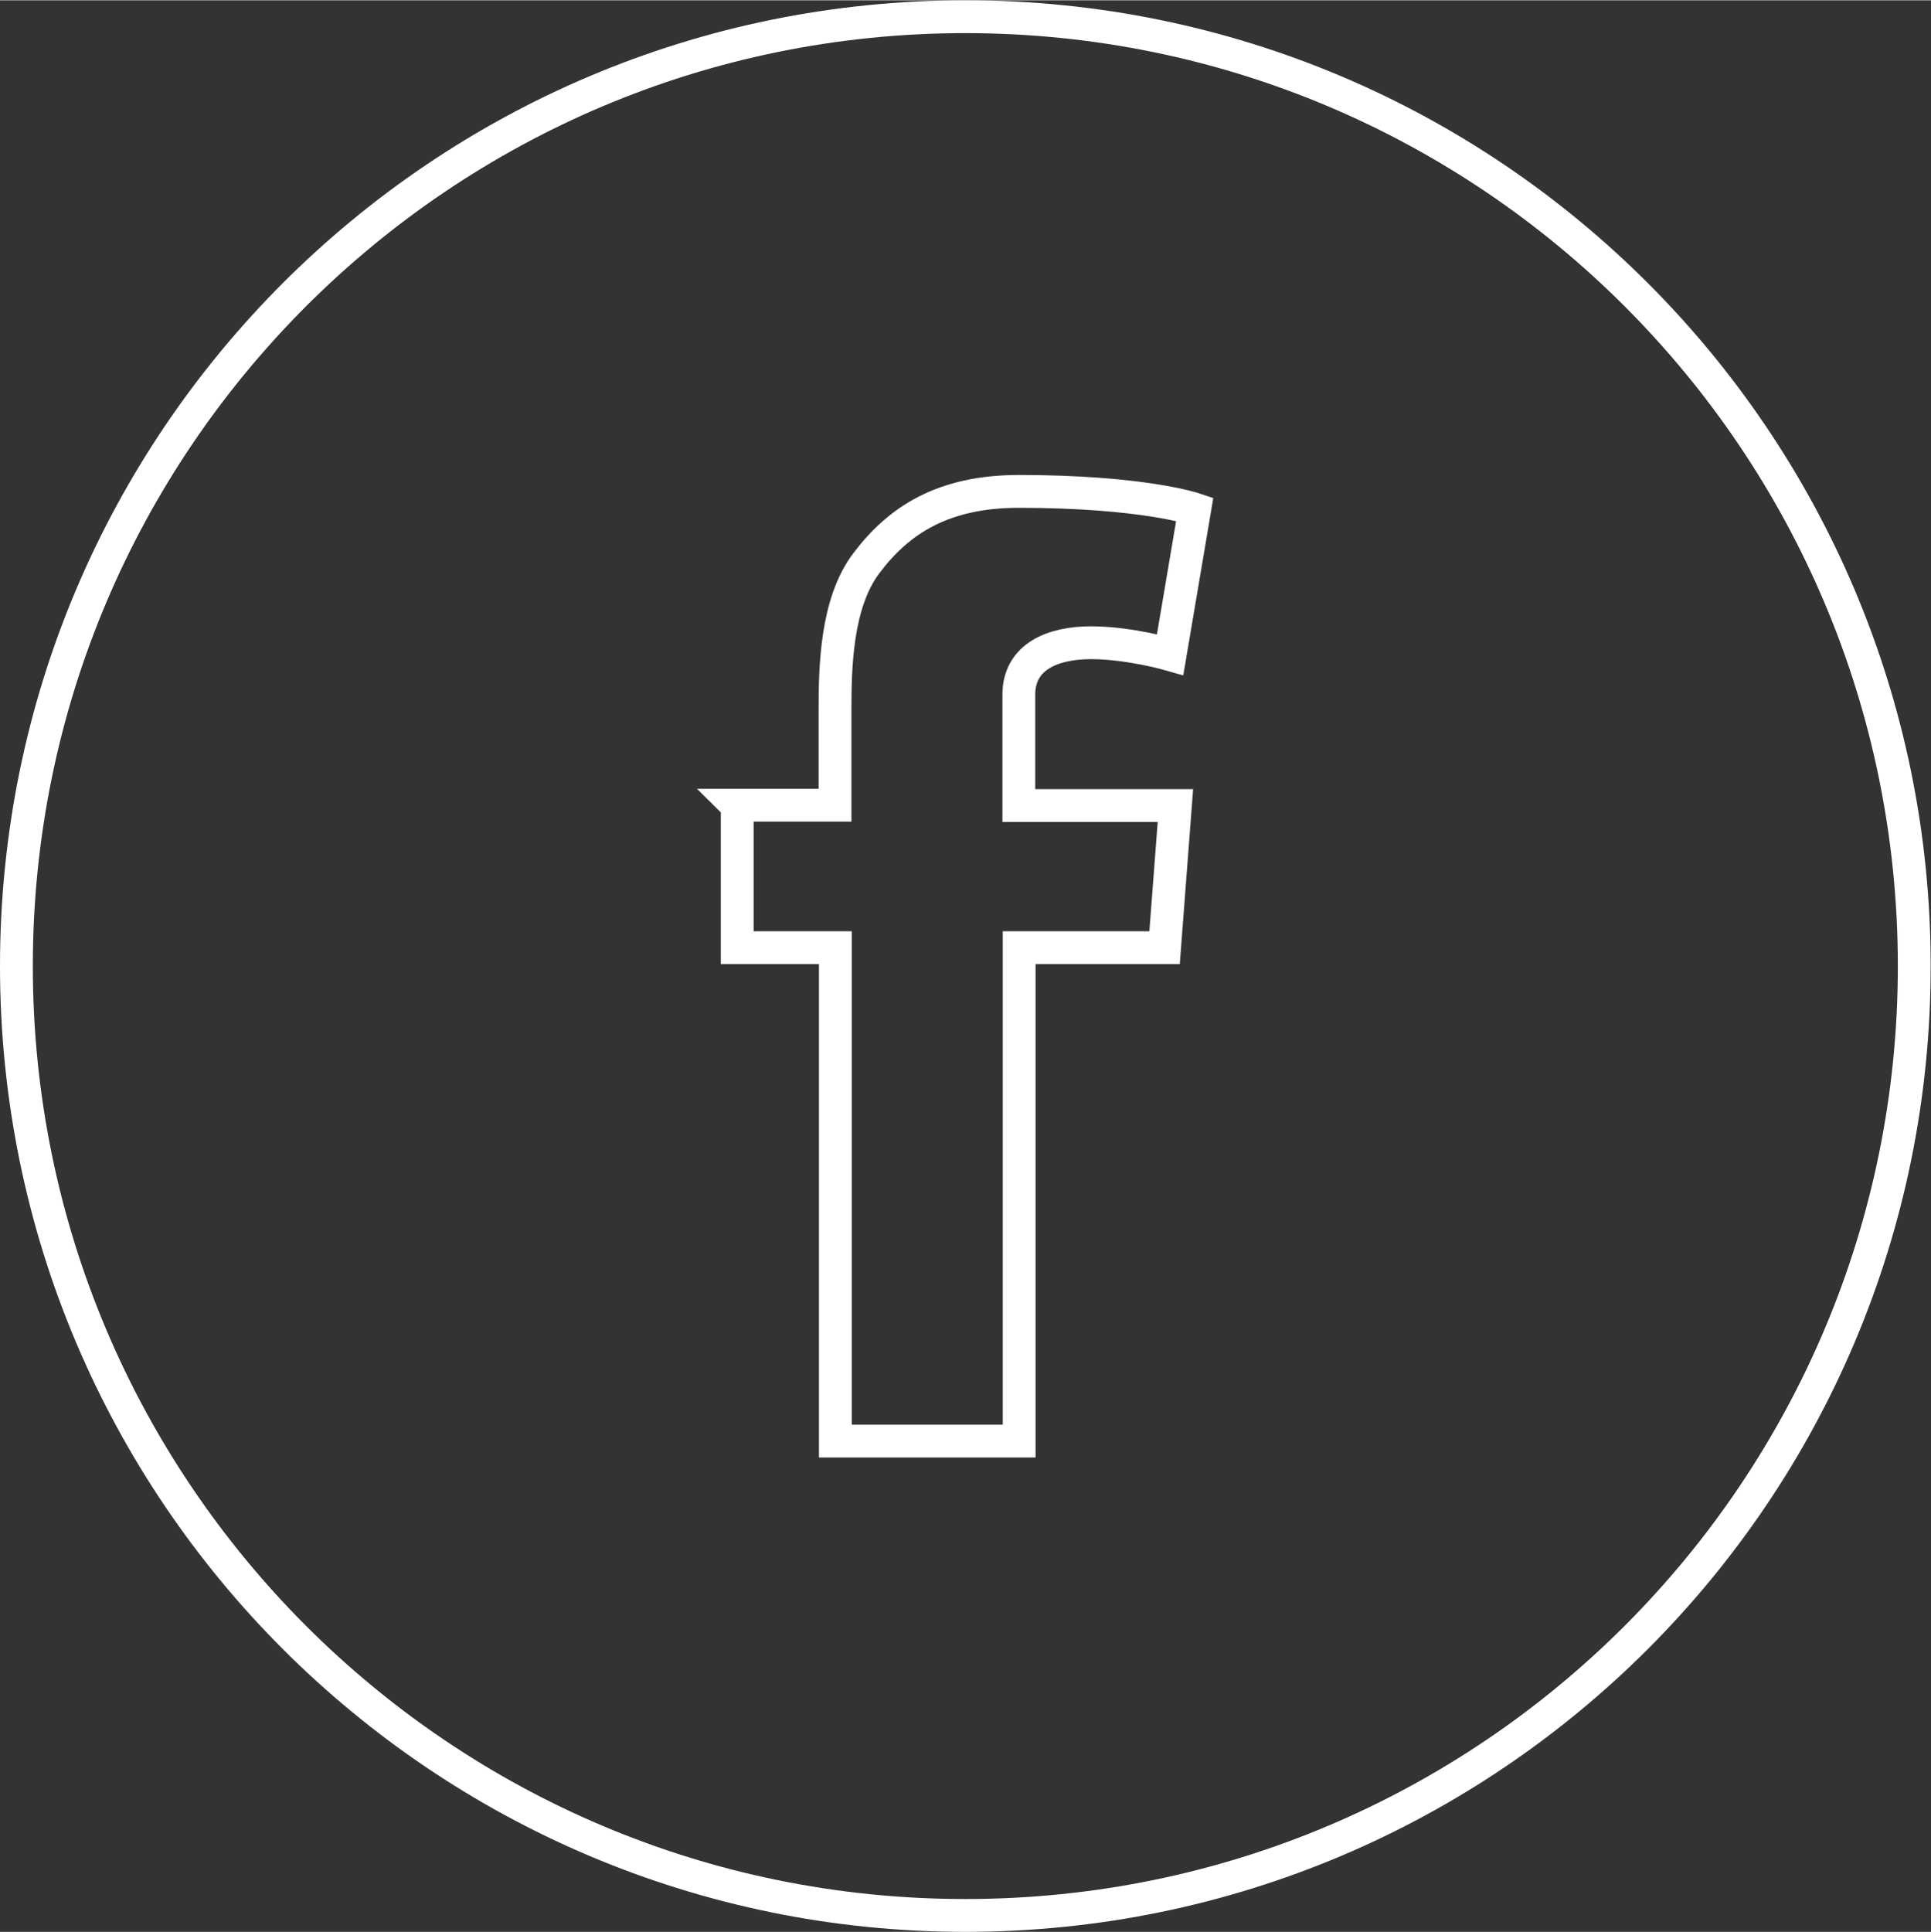 <?xml version="1.0" encoding="UTF-8"?><svg id="a" xmlns="http://www.w3.org/2000/svg" width="20.75mm" height="20.76mm" xmlns:xlink="http://www.w3.org/1999/xlink" viewBox="0 0 58.83 58.84"><rect x="0" y="0" width="58.83" height="58.84" fill="#333333" stroke="none"/><defs><style>.c,.d,.e{fill:none;}.d{stroke-miterlimit:10;}.d,.e{stroke:#fff;}.f{clip-path:url(#b);}</style><clipPath id="b"><rect class="c" width="58.83" height="58.84"/></clipPath></defs><g class="f"><path class="e" d="M29.41,58.34c15.97,0,28.91-12.95,28.91-28.92S45.38.5,29.41.5.5,13.45.5,29.42s12.94,28.92,28.91,28.92Z"/><path class="d" d="M22.45,24.52h2.99v-2.9c0-1.28.03-3.26.96-4.48.98-1.3,2.33-2.18,4.64-2.18,3.77,0,5.36.54,5.36.54l-.75,4.43s-1.25-.36-2.41-.36-2.2.42-2.2,1.58v3.38h4.77l-.33,4.33h-4.43v15.03h-5.6v-15.03h-2.99v-4.33h0Z"/></g></svg>